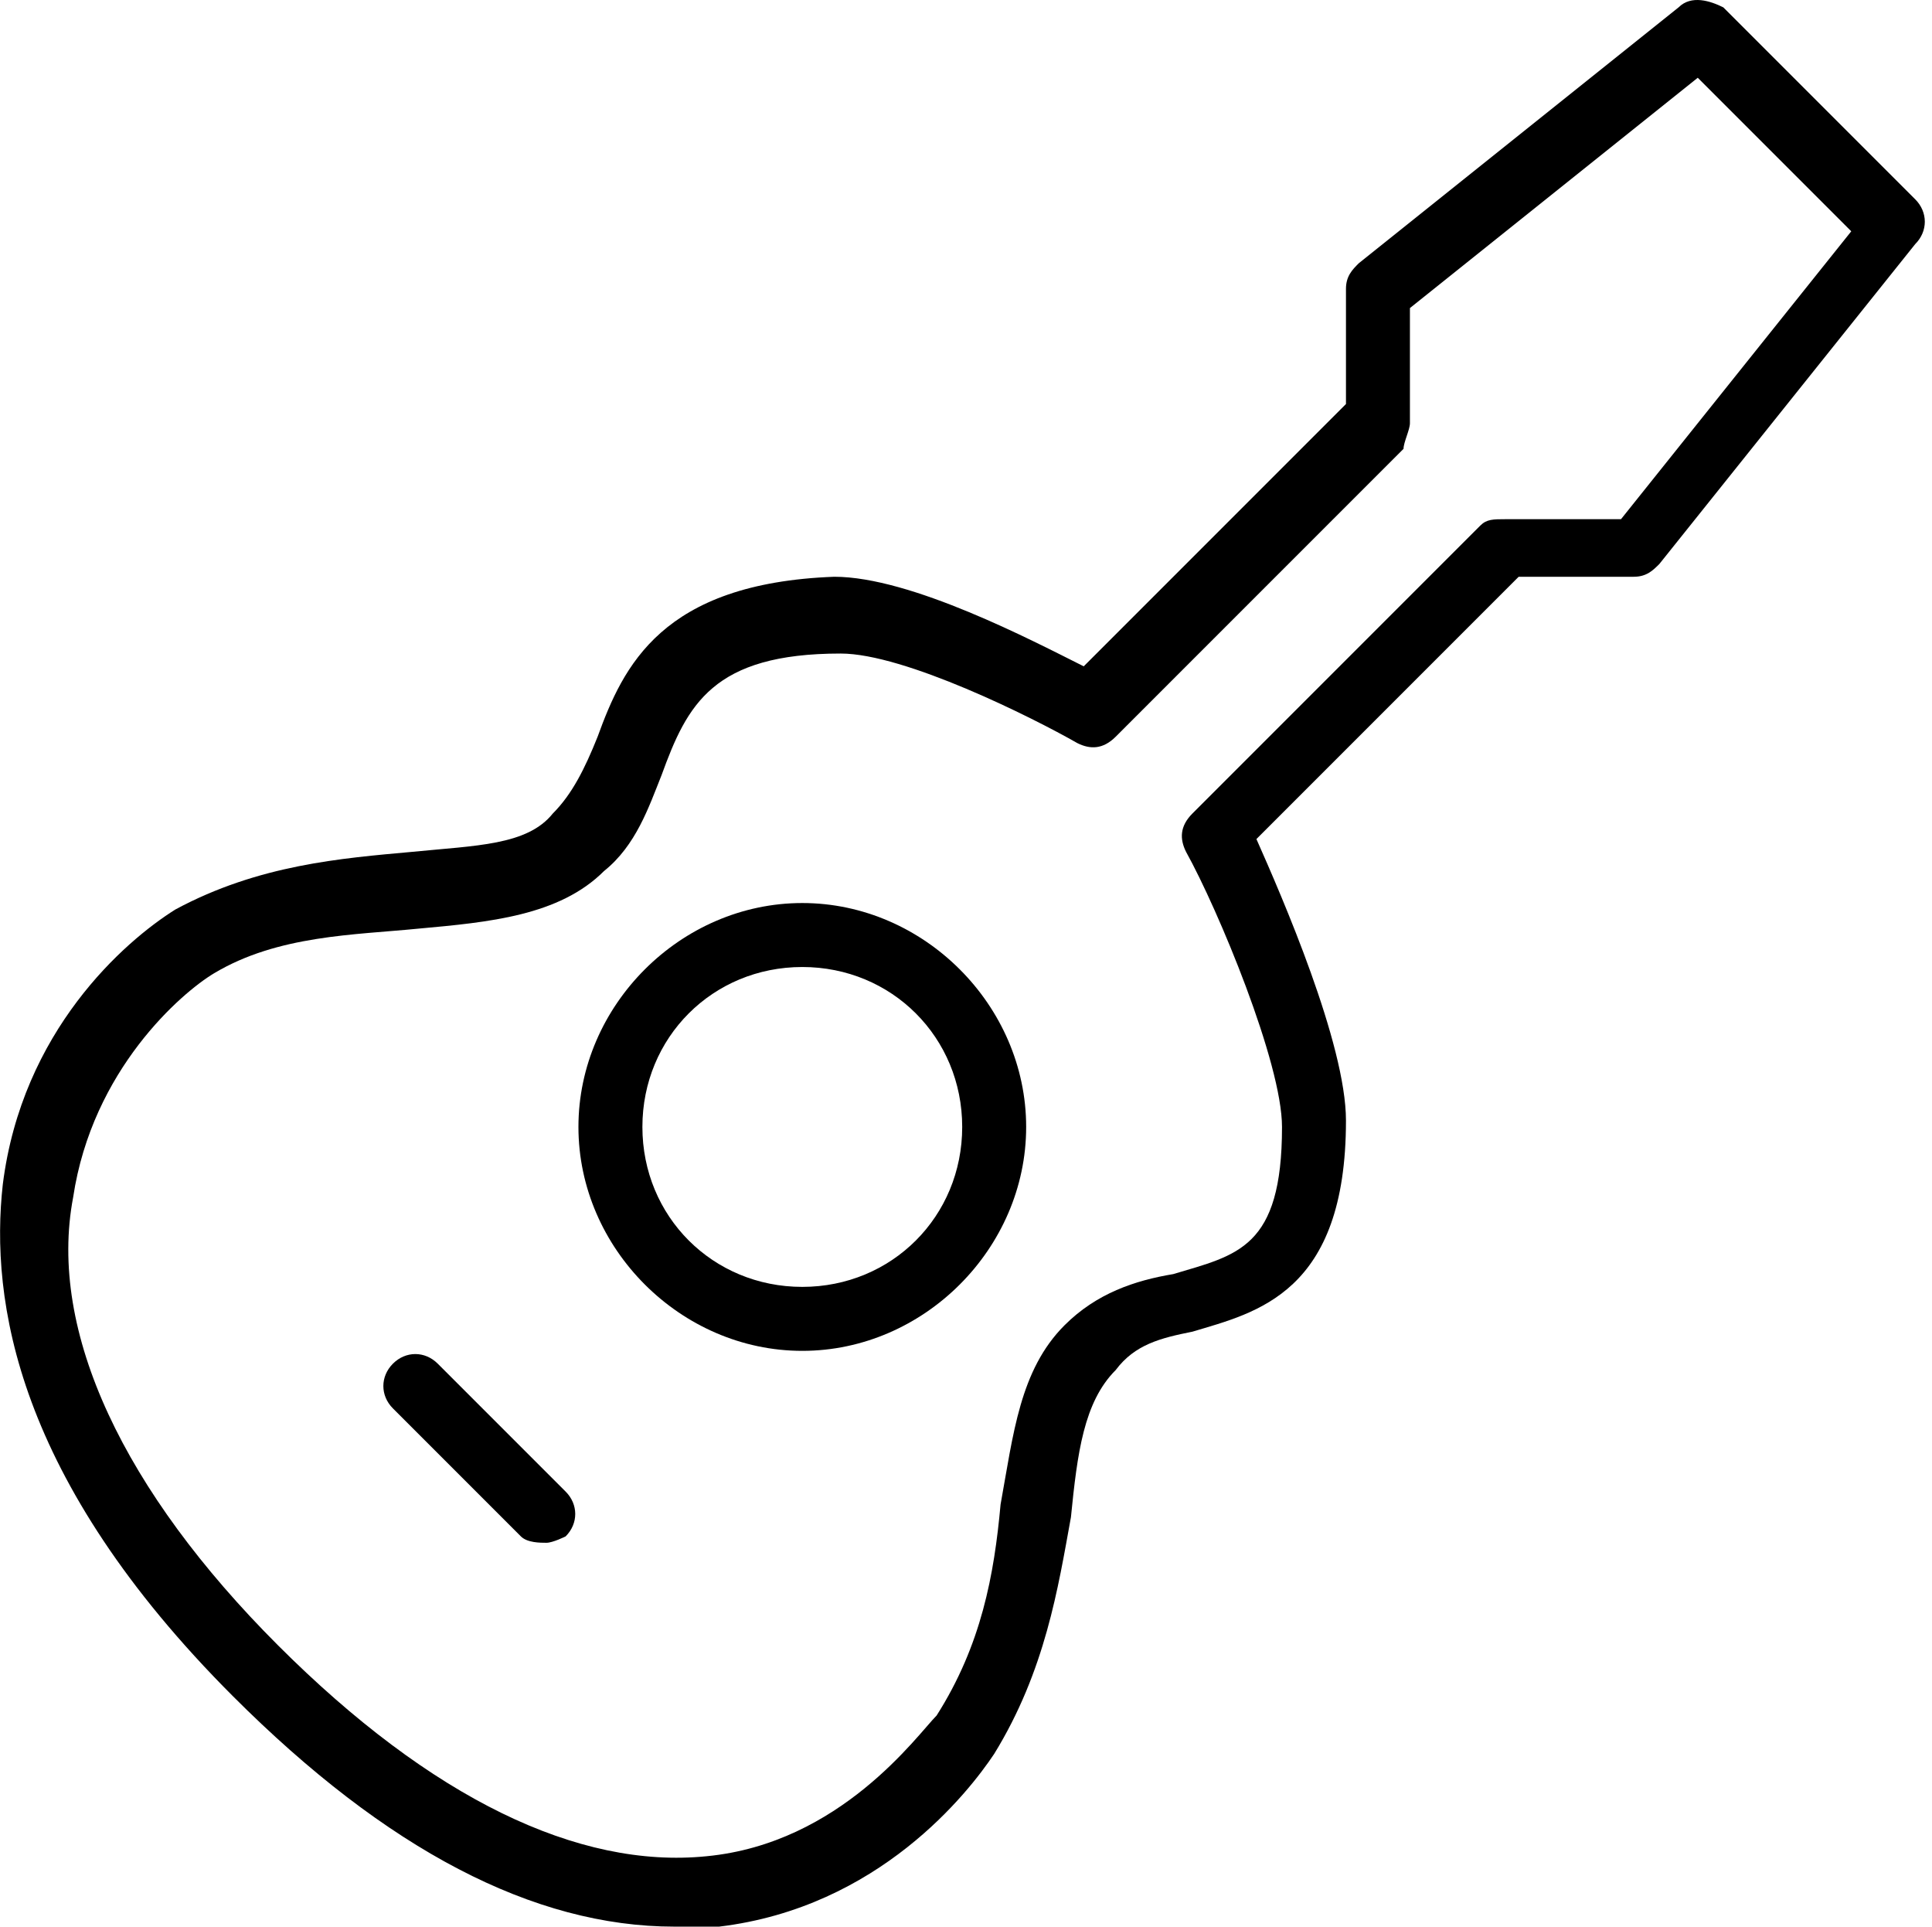 <svg class="svg-icon" style="width: 1.003em; height: 1em;vertical-align: middle;fill: currentColor;overflow: hidden;" viewBox="0 0 1027 1024" version="1.1" xmlns="http://www.w3.org/2000/svg"><path d="M358.47 1024c-74.805 0-153.011-40.803-234.617-122.409-115.608-115.608-129.209-210.815-122.409-272.02 10.201-81.606 64.605-129.209 91.807-146.211 44.203-23.802 88.406-27.202 125.809-30.602 34.002-3.4 61.204-3.4 74.805-20.401 10.201-10.201 17.001-23.802 23.802-40.803 13.601-37.403 34.002-81.606 125.809-85.006 40.803 0 105.408 34.002 132.61 47.603l139.41-139.41v-61.204c0-6.8 3.4-10.201 6.8-13.601l170.012-136.01c6.8-6.8 17.001-3.4 23.802 0l102.007 102.007c6.8 6.8 6.8 17.001 0 23.802l-136.01 170.012c-3.4 3.4-6.8 6.8-13.601 6.8h-61.204l-139.41 139.41c13.601 30.602 47.603 108.808 47.603 149.611 0 91.807-47.603 102.007-81.606 112.208-17.001 3.4-30.602 6.8-40.803 20.401-17.001 17.001-20.401 44.203-23.802 78.206-6.8 37.403-13.601 81.606-40.803 125.809-13.601 20.401-61.204 81.606-146.211 91.807h-23.802z m-210.815-149.611c81.606 81.606 159.812 119.009 227.816 112.208 71.405-6.8 112.208-64.605 122.409-74.805 23.802-37.403 30.602-74.805 34.002-112.208 6.8-37.403 10.201-71.405 34.002-95.207 17.001-17.001 37.403-23.802 57.804-27.202 34.002-10.201 57.804-13.601 57.804-78.206 0-34.002-34.002-115.608-51.004-146.211-3.4-6.8-3.4-13.601 3.4-20.401l153.011-153.011c3.4-3.4 6.8-3.4 13.601-3.4h61.204l122.409-153.011-81.606-81.606-153.011 122.409v61.204c0 3.4-3.4 10.201-3.4 13.601l-153.011 153.011c-6.8 6.8-13.601 6.8-20.401 3.4-23.802-13.601-91.807-47.603-125.809-47.603-68.005 0-81.606 27.202-95.207 64.605-6.8 17.001-13.601 37.403-30.602 51.004-23.802 23.802-61.204 27.202-98.607 30.602-34.002 3.4-74.805 3.4-108.808 23.802-17.001 10.201-64.605 51.004-74.805 119.009-13.601 71.405 27.202 156.411 108.808 238.017z"  /><path d="M290.465 819.985c-3.4 0-10.201 0-13.601-3.4l-68.005-68.005c-6.8-6.8-6.8-17.001 0-23.802 6.8-6.8 17.001-6.8 23.802 0l68.005 68.005c6.8 6.8 6.8 17.001 0 23.802 0 0-6.8 3.4-10.201 3.4zM426.475 717.978c-64.605 0-119.009-54.404-119.009-119.009s54.404-119.009 119.009-119.009 119.009 54.404 119.009 119.009-54.404 119.009-119.009 119.009z m0-204.015c-47.603 0-85.006 37.403-85.006 85.006s37.403 85.006 85.006 85.006 85.006-37.403 85.006-85.006-37.403-85.006-85.006-85.006z"  /></svg>
